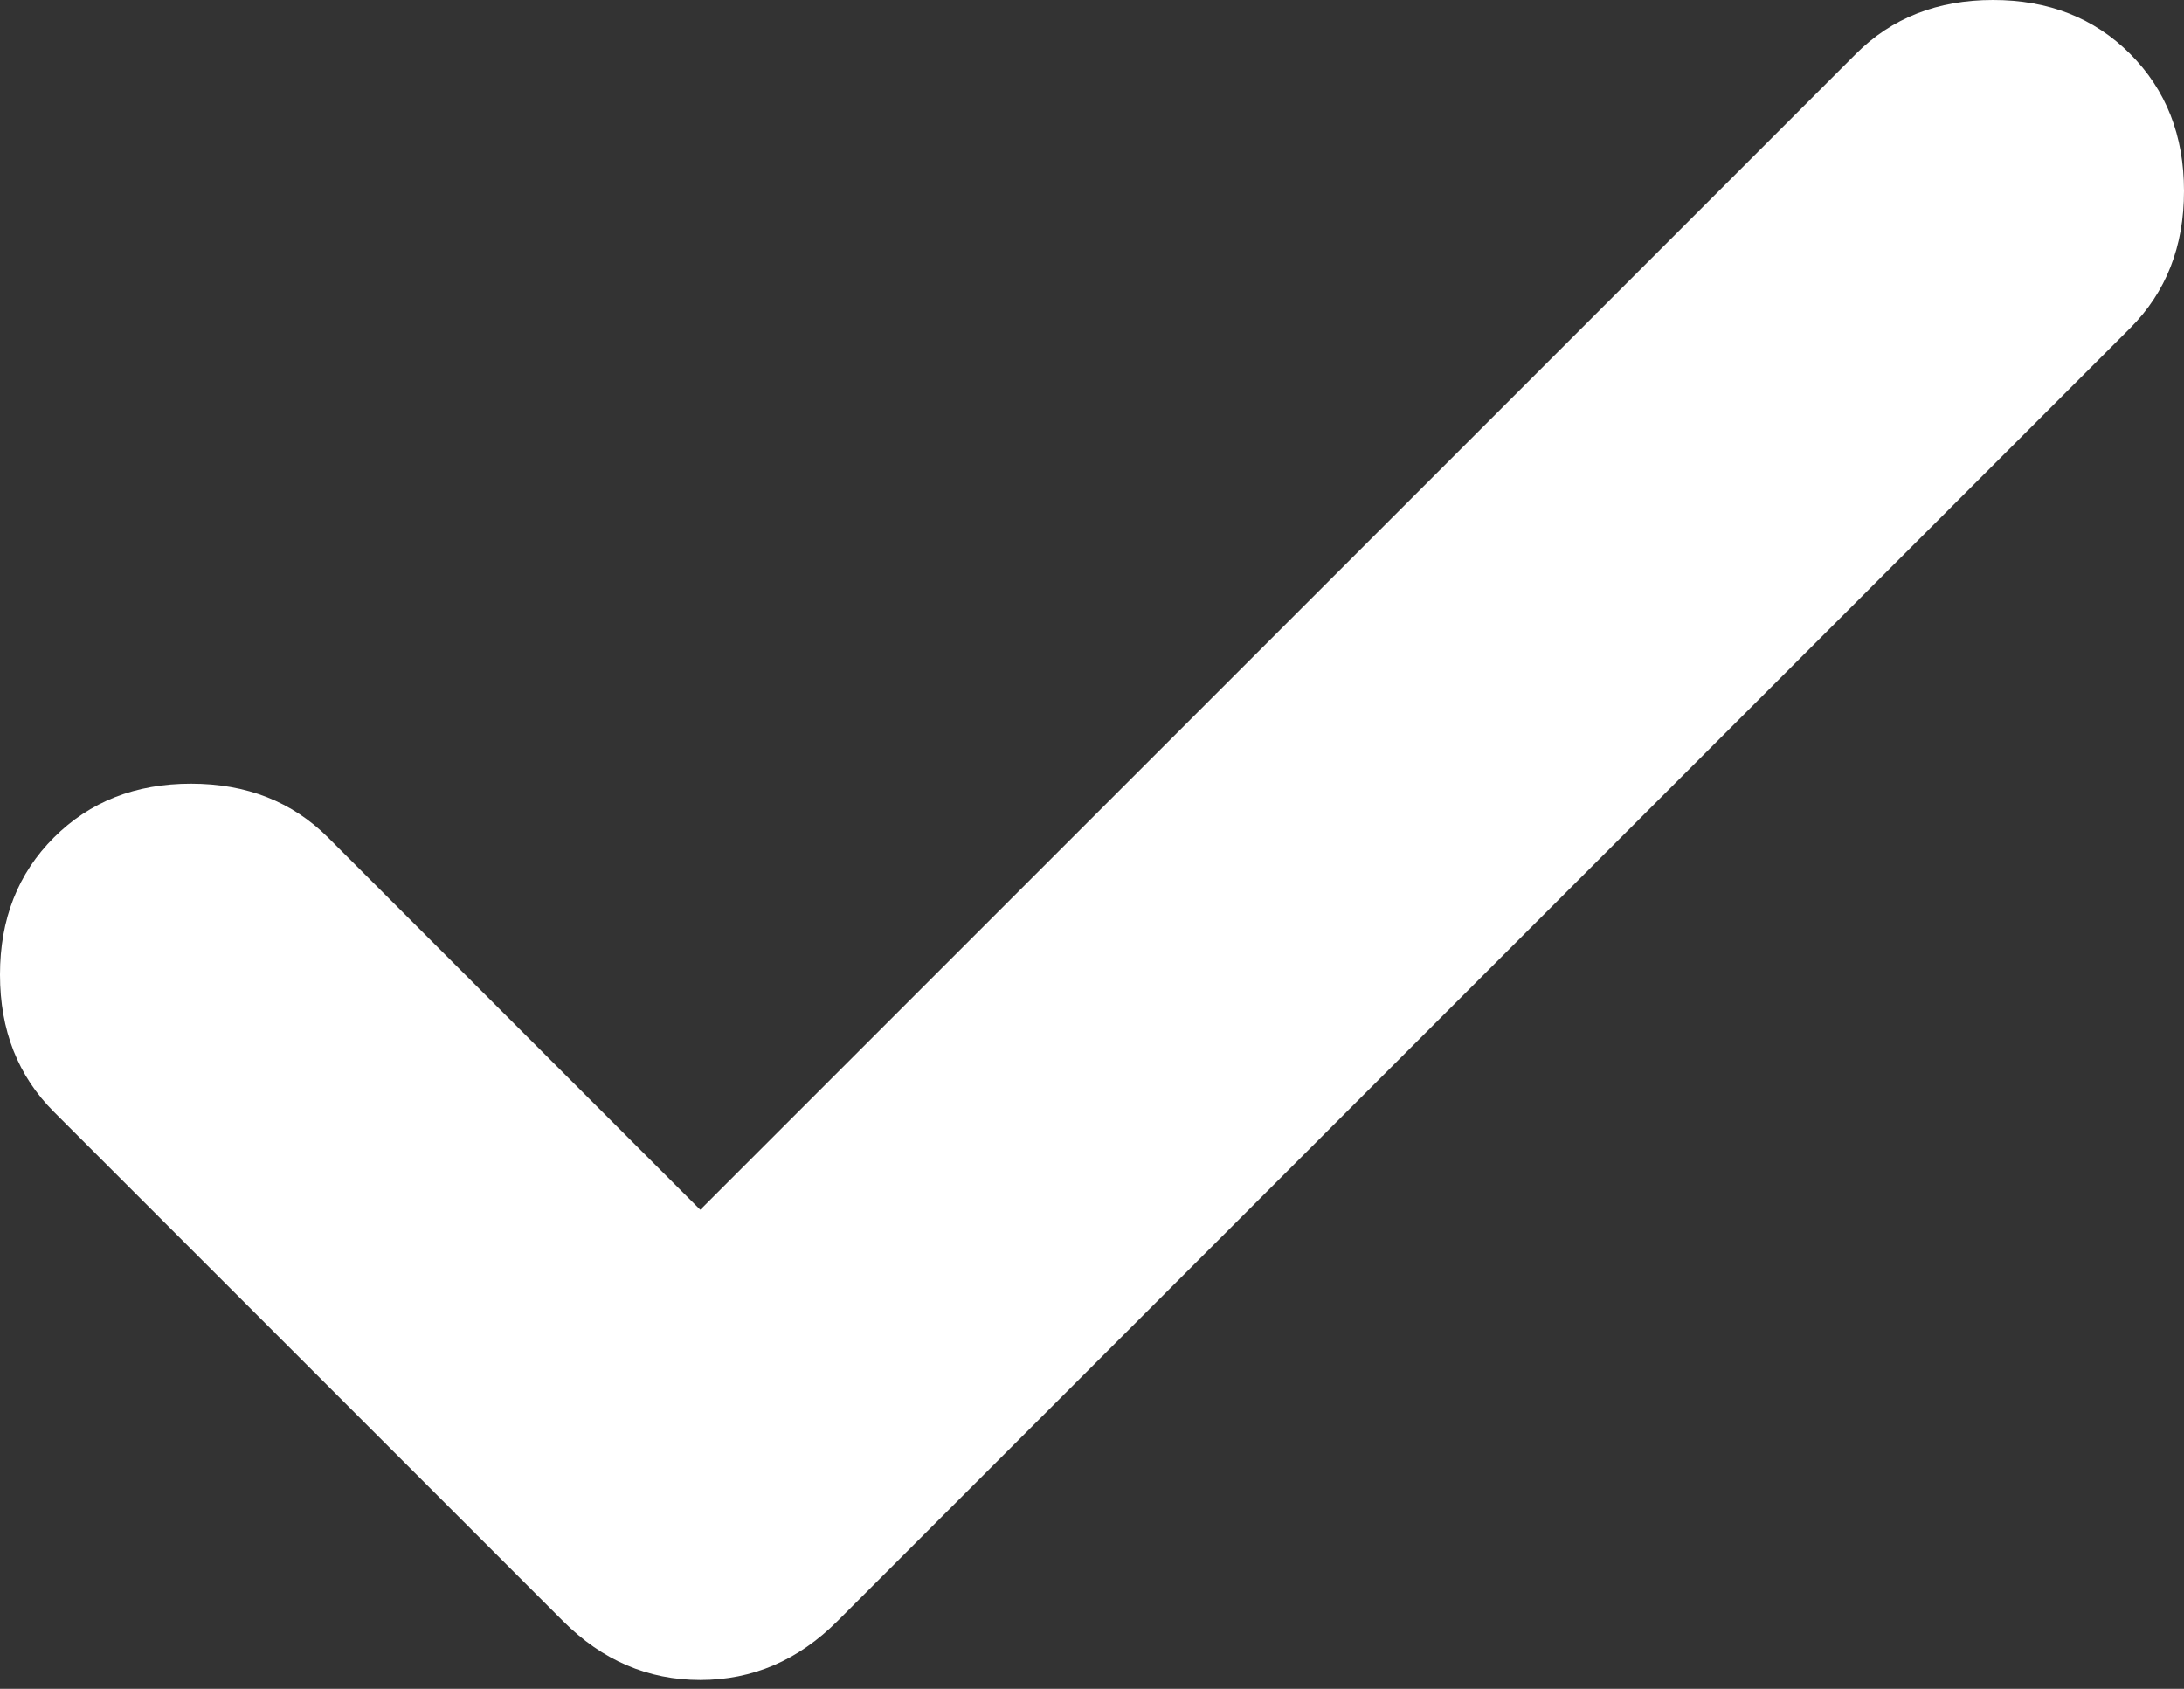 <?xml version="1.0" encoding="UTF-8"?> <svg xmlns="http://www.w3.org/2000/svg" width="119" height="92" viewBox="0 0 119 92" fill="none"><rect x="0" y="0" width="119" height="92" fill="#333333" stroke="none"/> <path d="M38.155 65.903L101.123 2.935C103.08 0.978 105.57 0 108.594 0C111.618 0 114.108 0.978 116.065 2.935C118.021 4.892 119 7.382 119 10.406C119 13.43 118.021 15.92 116.065 17.877L45.626 88.316C43.491 90.451 41.001 91.518 38.155 91.518C35.309 91.518 32.818 90.451 30.684 88.316L2.935 60.567C0.978 58.611 0 56.12 0 53.096C0 50.072 0.978 47.582 2.935 45.626C4.892 43.669 7.382 42.691 10.406 42.691C13.43 42.691 15.92 43.669 17.877 45.626L38.155 65.903Z" fill="white"></path> </svg> 